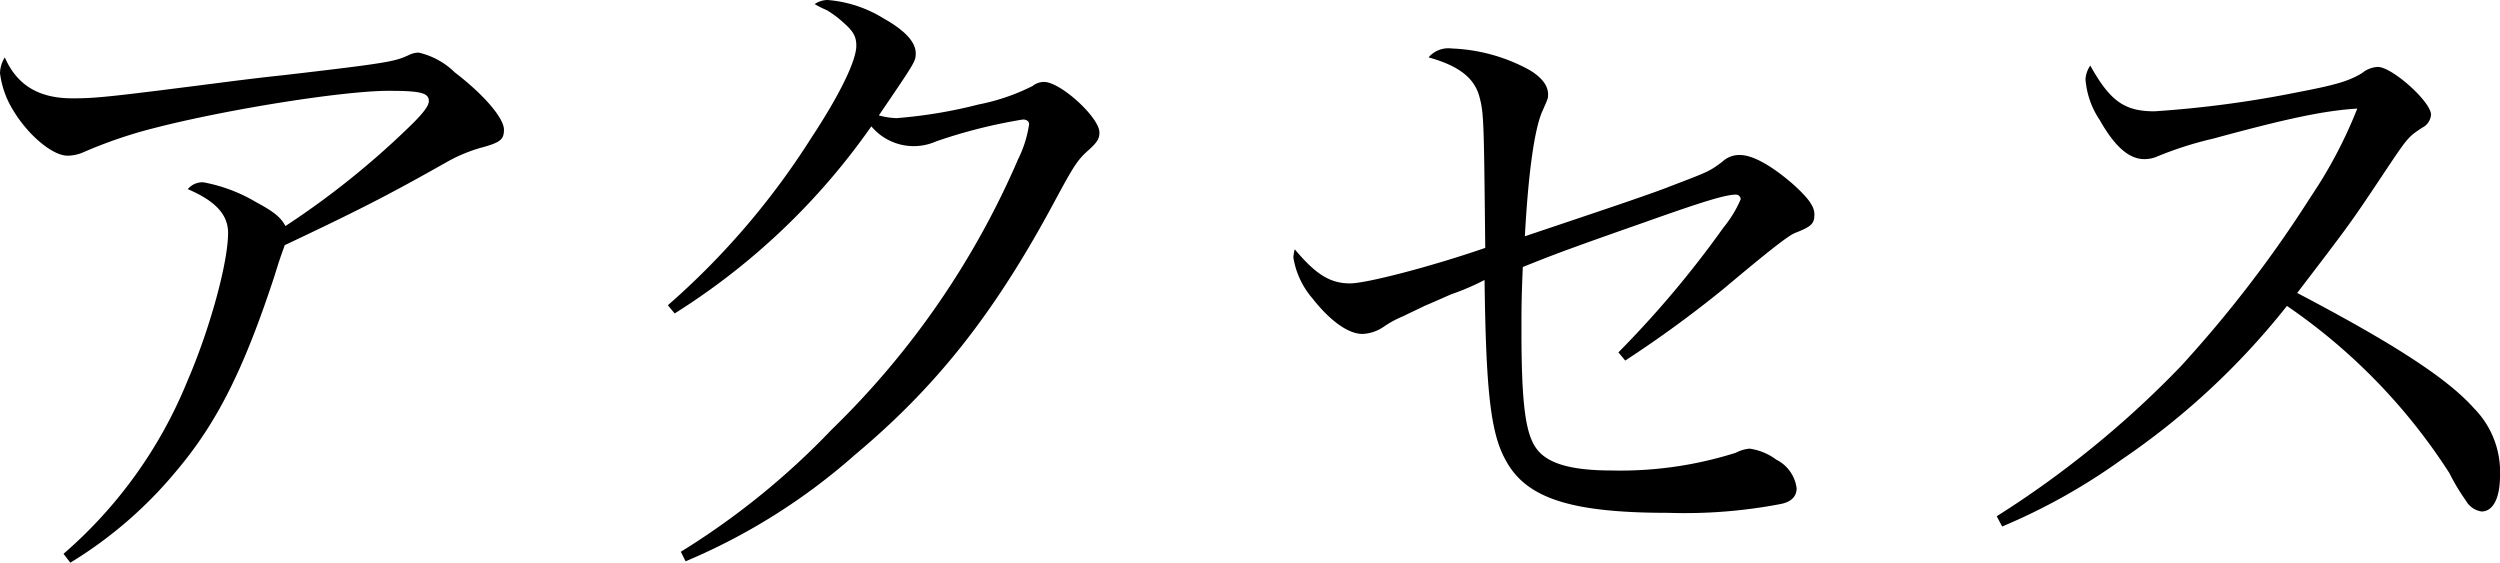 <svg xmlns="http://www.w3.org/2000/svg" width="183.05" height="41.2" viewBox="0 0 183.05 41.2">
  <path id="パス_689" data-name="パス 689" d="M29.15,45.65a30.946,30.946,0,0,0,7.75-6.7c3-3.55,4.95-7.45,7.2-14.3.4-1.3.45-1.4.75-2.25,5.4-2.55,7.65-3.7,11.8-6.05A11.518,11.518,0,0,1,59.1,15.3c1.5-.4,1.8-.6,1.8-1.35,0-.85-1.45-2.55-3.6-4.2A5.566,5.566,0,0,0,54.65,8.3a1.726,1.726,0,0,0-.65.15c-1.05.5-1.45.6-9.2,1.5-1.9.2-3,.35-3.45.4-9.35,1.2-10.25,1.3-12.05,1.3-2.45,0-4.05-.95-4.95-3A2.308,2.308,0,0,0,24,9.8a6.738,6.738,0,0,0,.95,2.7c1.1,1.85,2.9,3.35,4,3.35a2.966,2.966,0,0,0,1.15-.25,33.619,33.619,0,0,1,5.1-1.75c5.4-1.4,13.95-2.75,17.25-2.75,2.35,0,2.95.15,2.95.75,0,.35-.4.9-1.55,2A60.962,60.962,0,0,1,44.9,21c-.35-.65-.85-1.05-2.15-1.75A11.756,11.756,0,0,0,38.9,17.8a1.382,1.382,0,0,0-1.15.5c2,.85,2.95,1.85,2.95,3.2,0,2.2-1.35,7.1-3,10.9A33.239,33.239,0,0,1,28.65,45ZM73.4,27.4A49.987,49.987,0,0,0,87.8,13.7a4.047,4.047,0,0,0,4.75,1.1,37.967,37.967,0,0,1,6.35-1.6c.3,0,.45.15.45.35a8.486,8.486,0,0,1-.8,2.55A61.528,61.528,0,0,1,84.9,35.9a55.678,55.678,0,0,1-11.05,8.95l.35.7a45.112,45.112,0,0,0,12.4-7.8c6.1-5.1,10.35-10.55,14.75-18.8,1.3-2.4,1.55-2.8,2.4-3.55.6-.55.75-.8.75-1.25,0-1.1-2.85-3.7-4.05-3.7a1.348,1.348,0,0,0-.85.3,15.3,15.3,0,0,1-3.95,1.35,35.19,35.19,0,0,1-6,1,5.453,5.453,0,0,1-1.3-.2C91,9,91.05,8.95,91.05,8.35c0-.8-.75-1.65-2.35-2.55a9.175,9.175,0,0,0-4.1-1.35,1.7,1.7,0,0,0-.95.3,7.385,7.385,0,0,0,.9.45,7.445,7.445,0,0,1,1.2.9c.75.65.95,1.05.95,1.7,0,1.1-1.25,3.65-3.3,6.75A55.964,55.964,0,0,1,72.9,26.8ZM143,30.85a85.156,85.156,0,0,0,7.2-5.25c3.45-2.9,4.75-3.9,5.25-4.1,1.15-.45,1.4-.65,1.4-1.35,0-.6-.45-1.2-1.55-2.2-1.55-1.35-2.95-2.15-3.9-2.15a1.793,1.793,0,0,0-1.3.5c-.95.7-.95.7-3.7,1.75-1.5.6-4.95,1.75-10.75,3.7.25-4.6.7-7.9,1.3-9.2.4-.9.4-.9.4-1.2,0-.65-.5-1.3-1.5-1.85A12.832,12.832,0,0,0,130.3,8a1.915,1.915,0,0,0-1.7.65c2.15.6,3.3,1.45,3.7,2.8.35,1.25.35,1.7.45,11.15-3.75,1.3-8.65,2.6-9.9,2.6-1.45,0-2.5-.65-4.05-2.5a3.692,3.692,0,0,0-.1.6,6.034,6.034,0,0,0,1.4,3c1.25,1.6,2.6,2.6,3.65,2.6a2.917,2.917,0,0,0,1.6-.55,7.545,7.545,0,0,1,1.4-.75c.5-.25,1.05-.5,1.55-.75.95-.4,1.6-.7,1.95-.85a17.767,17.767,0,0,0,2.45-1.05c.1,8.15.45,11.25,1.55,13.2,1.5,2.8,4.8,3.85,11.9,3.85a37.219,37.219,0,0,0,8.25-.65c.75-.15,1.15-.55,1.15-1.15a2.735,2.735,0,0,0-1.5-2.1,4.2,4.2,0,0,0-1.95-.8,2.635,2.635,0,0,0-1,.3,28,28,0,0,1-9.05,1.3c-3.15,0-4.9-.55-5.65-1.75-.75-1.15-1-3.5-1-8.55,0-1.45,0-2.3.1-4.6,2-.8,2.85-1.15,8.85-3.25,4.35-1.55,6-2.05,6.75-2.05a.342.342,0,0,1,.35.35,8.58,8.58,0,0,1-1.25,2.05,74.332,74.332,0,0,1-7.7,9.15ZM170.6,43a44.407,44.407,0,0,0,8.75-4.9,54.365,54.365,0,0,0,12.1-11.25,42.861,42.861,0,0,1,11.9,12.25,14.874,14.874,0,0,0,1.2,2,1.576,1.576,0,0,0,1.15.8c.85,0,1.35-1,1.35-2.6a6.628,6.628,0,0,0-1.9-4.95c-1.95-2.2-5.9-4.75-12.95-8.45,3.9-5.1,3.9-5.1,6.3-8.7,1.8-2.7,1.8-2.7,2.85-3.4a1.162,1.162,0,0,0,.65-.95c0-.95-2.85-3.5-3.9-3.5a1.987,1.987,0,0,0-1.15.45c-.9.55-1.8.85-4.7,1.4a79.5,79.5,0,0,1-10.5,1.4c-2.2,0-3.25-.75-4.7-3.35a1.993,1.993,0,0,0-.35,1,6.175,6.175,0,0,0,1.05,3c1.1,1.95,2.15,2.85,3.25,2.85a2.336,2.336,0,0,0,.85-.15,26.1,26.1,0,0,1,4.2-1.35c5.5-1.5,8.15-2.05,10.55-2.2a33.584,33.584,0,0,1-3.4,6.45,88.911,88.911,0,0,1-9.55,12.45A72.259,72.259,0,0,1,170.2,42.25Z" transform="translate(-24 -4.45)"/>
</svg>
